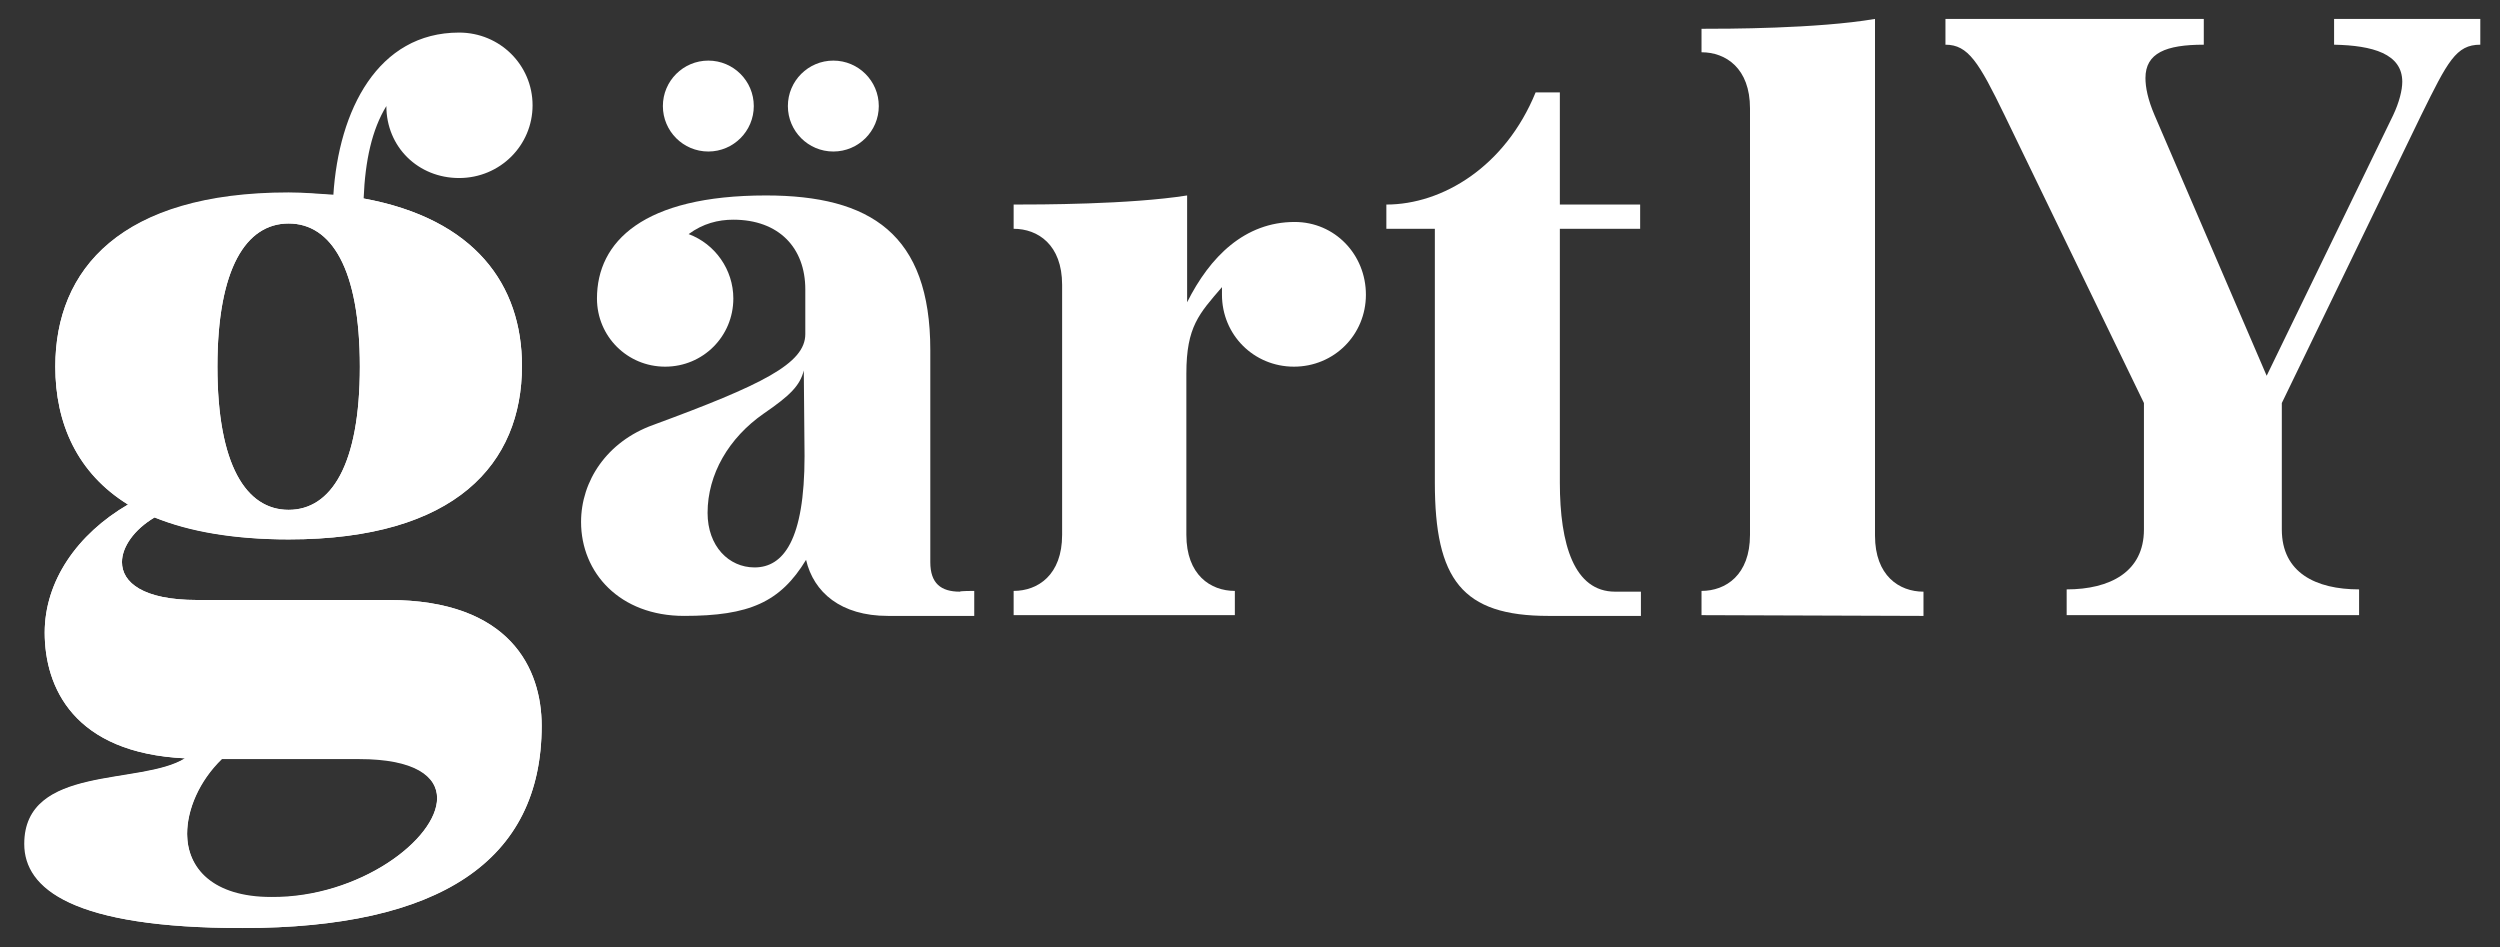 <?xml version="1.0" encoding="utf-8"?>
<!-- Generator: Adobe Illustrator 27.8.1, SVG Export Plug-In . SVG Version: 6.00 Build 0)  -->
<svg version="1.1" id="Layer_1" xmlns="http://www.w3.org/2000/svg" xmlns:xlink="http://www.w3.org/1999/xlink" x="0px" y="0px"
	 viewBox="0 0 330 125" style="enable-background:new 0 0 330 125;" xml:space="preserve">
<rect x="0" y="0" width="330" height="125" fill="#333333" stroke="none"/>
<style type="text/css">
	.st0{fill:#FFFFFF;}
</style>
<g>
	<g>
		<g>
			<path class="st0" d="M44,25.7c-1.9-0.1-3.8-0.3-5.9-0.3C16,25.4,7.3,35.5,7.3,48.4c0,7.5,2.9,14.1,9.6,18.2
				c-6.7,3.9-11,10.1-11,16.9c0,7.2,3.8,15.9,18.5,16.6c-5.8,3.6-21.2,0.8-21.2,11.3c0,5.9,6.3,11.1,28.8,11.1
				c26,0,39.5-8.8,39.5-26.7c0-7.5-4.2-16.6-20.2-16.6H26c-7.1,0-9.9-2.3-9.9-5c0-2,1.6-4.3,4.3-5.9c4.6,1.9,10.5,2.9,17.7,2.9
				c22.1,0,30.8-10.1,30.8-22.9c0-10.7-6.2-19.4-20.9-22.1L44,25.7z M38.1,29.5c5.6,0,9.4,5.9,9.4,18.9s-3.8,18.9-9.4,18.9
				s-9.4-5.9-9.4-18.9S32.5,29.5,38.1,29.5z M35.8,118.5c-7.8,0-11.1-3.9-11.1-8.4c0-3.2,1.6-7,4.6-9.9h18.1
				c7.4,0,10.3,2.3,10.3,5.2C57.7,110.8,47.4,118.5,35.8,118.5z"/>
		</g>
		<g>
			<path class="st0" d="M3.3,111.4c0-10.5,15.4-7.6,21.2-11.3C9.7,99.4,5.9,90.7,5.9,83.5c0-6.8,4.3-13,11-16.9
				c-6.7-4.2-9.6-10.7-9.6-18.2c0-12.9,8.7-22.9,30.8-22.9c2.2,0,4,0.1,5.9,0.3c0.7-11.3,5.9-21.5,16.6-21.5c5.4,0,9.7,4.3,9.7,9.6
				s-4.3,9.6-9.7,9.6S51,19.4,51,14c-1.9,3.1-2.8,7.2-3,12.2c14.7,2.7,20.9,11.4,20.9,22.1c0,12.9-8.7,22.9-30.8,22.9
				c-7.2,0-13.1-1.1-17.7-2.9c-2.7,1.6-4.3,3.9-4.3,5.9c0,2.7,2.8,5,9.9,5h25.3c16.1,0,20.2,9.1,20.2,16.6
				c0,17.8-13.5,26.7-39.5,26.7C9.6,122.5,3.3,117.3,3.3,111.4z M57.7,105.3c0-2.9-3-5.2-10.3-5.2H29.3c-3,2.9-4.6,6.7-4.6,9.9
				c0,4.6,3.4,8.4,11.1,8.4C47.4,118.5,57.7,110.8,57.7,105.3z M47.5,48.4c0-13-3.8-18.9-9.4-18.9s-9.4,5.9-9.4,18.9
				s3.8,18.9,9.4,18.9C43.7,67.3,47.5,61.4,47.5,48.4z"/>
		</g>
		<path class="st0" d="M126.7,78.1c-2.5,0-3.9-1.1-3.9-3.9v-28c0-15.3-7.9-20.4-21.7-20.4c-16.2,0-22.3,6.1-22.3,13.6c0,5,4,9,9,9
			s9-4,9-9c0-3.8-2.4-7.2-5.9-8.5c1.9-1.4,3.9-1.9,5.9-1.9c6,0,9.5,3.7,9.5,9.2v5.9c0,3.9-5.7,6.7-20.1,12
			c-6.1,2.2-9.5,7.4-9.5,12.8c0,6.7,5.1,12.4,13.6,12.4c8.6,0,12.7-1.8,16.1-7.4c1,4.3,4.6,7.4,10.8,7.4h11.4V78
			C128.4,78,126.7,78,126.7,78.1z M106.2,60.2c0,11.1-2.8,14.7-6.6,14.7c-3.4,0-6.2-2.8-6.2-7.2c0-5.1,2.8-9.9,7.4-13.1
			c3.5-2.4,4.8-3.7,5.3-5.7L106.2,60.2L106.2,60.2z"/>
		<path class="st0" d="M170.9,29.3c-6.6,0-11.2,4.6-14.2,10.6V25.8C149.1,27,137,27,133.8,27v3.2c3.2,0,6.4,2.1,6.4,7.4v33
			c0,5.3-3.2,7.4-6.4,7.4v3.2h29.2v-3.2c-3.2,0-6.4-2.1-6.4-7.4V49.3c0-6.2,1.7-7.9,4.7-11.4v1c0,5.3,4.2,9.5,9.5,9.5
			c5.3,0,9.5-4.2,9.5-9.5S176.2,29.3,170.9,29.3z"/>
		<path class="st0" d="M213.2,78.1c-5.4,0-7.3-6.2-7.3-14.4V30.2h10.6V27h-10.6V12.2h-3.2c-4,9.8-12.3,14.8-19.7,14.8v3.2h6.4v33.5
			c0,12.8,3.6,17.6,15,17.6h12.2v-3.2L213.2,78.1L213.2,78.1z"/>
		<path class="st0" d="M224.6,81.2v-3.2c3.2,0,6.4-2.1,6.4-7.4V14.3c0-5.3-3.2-7.4-6.4-7.4V3.8c3.2,0,15.2,0,22.9-1.3v68.2
			c0,5.3,3.2,7.4,6.4,7.4v3.2L224.6,81.2z"/>
		<circle class="st0" cx="93.5" cy="14" r="6"/>
		<circle class="st0" cx="110" cy="14" r="6"/>
		<path class="st0" d="M290.9,2.5v3.4c-5,0-7.7,1.1-7.7,4.4c0,1.2,0.3,2.8,1.2,4.9l14.8,34.4l16.7-34.4c0.8-1.7,1.2-3.3,1.2-4.4
			c0-3.7-3.9-4.8-9-4.9V2.5h19.3v3.4c-3.2,0-4.3,2.2-7.8,9.3l-18.4,38v16.7c0,5.7,4.5,7.9,10.2,7.9v3.4h-38.6v-3.4
			c5.7,0,10.2-2.3,10.2-7.9V53.2l-18.4-38c-3.4-7-4.8-9.3-7.8-9.3V2.5H290.9z"/>
	</g>
</g>
</svg>

